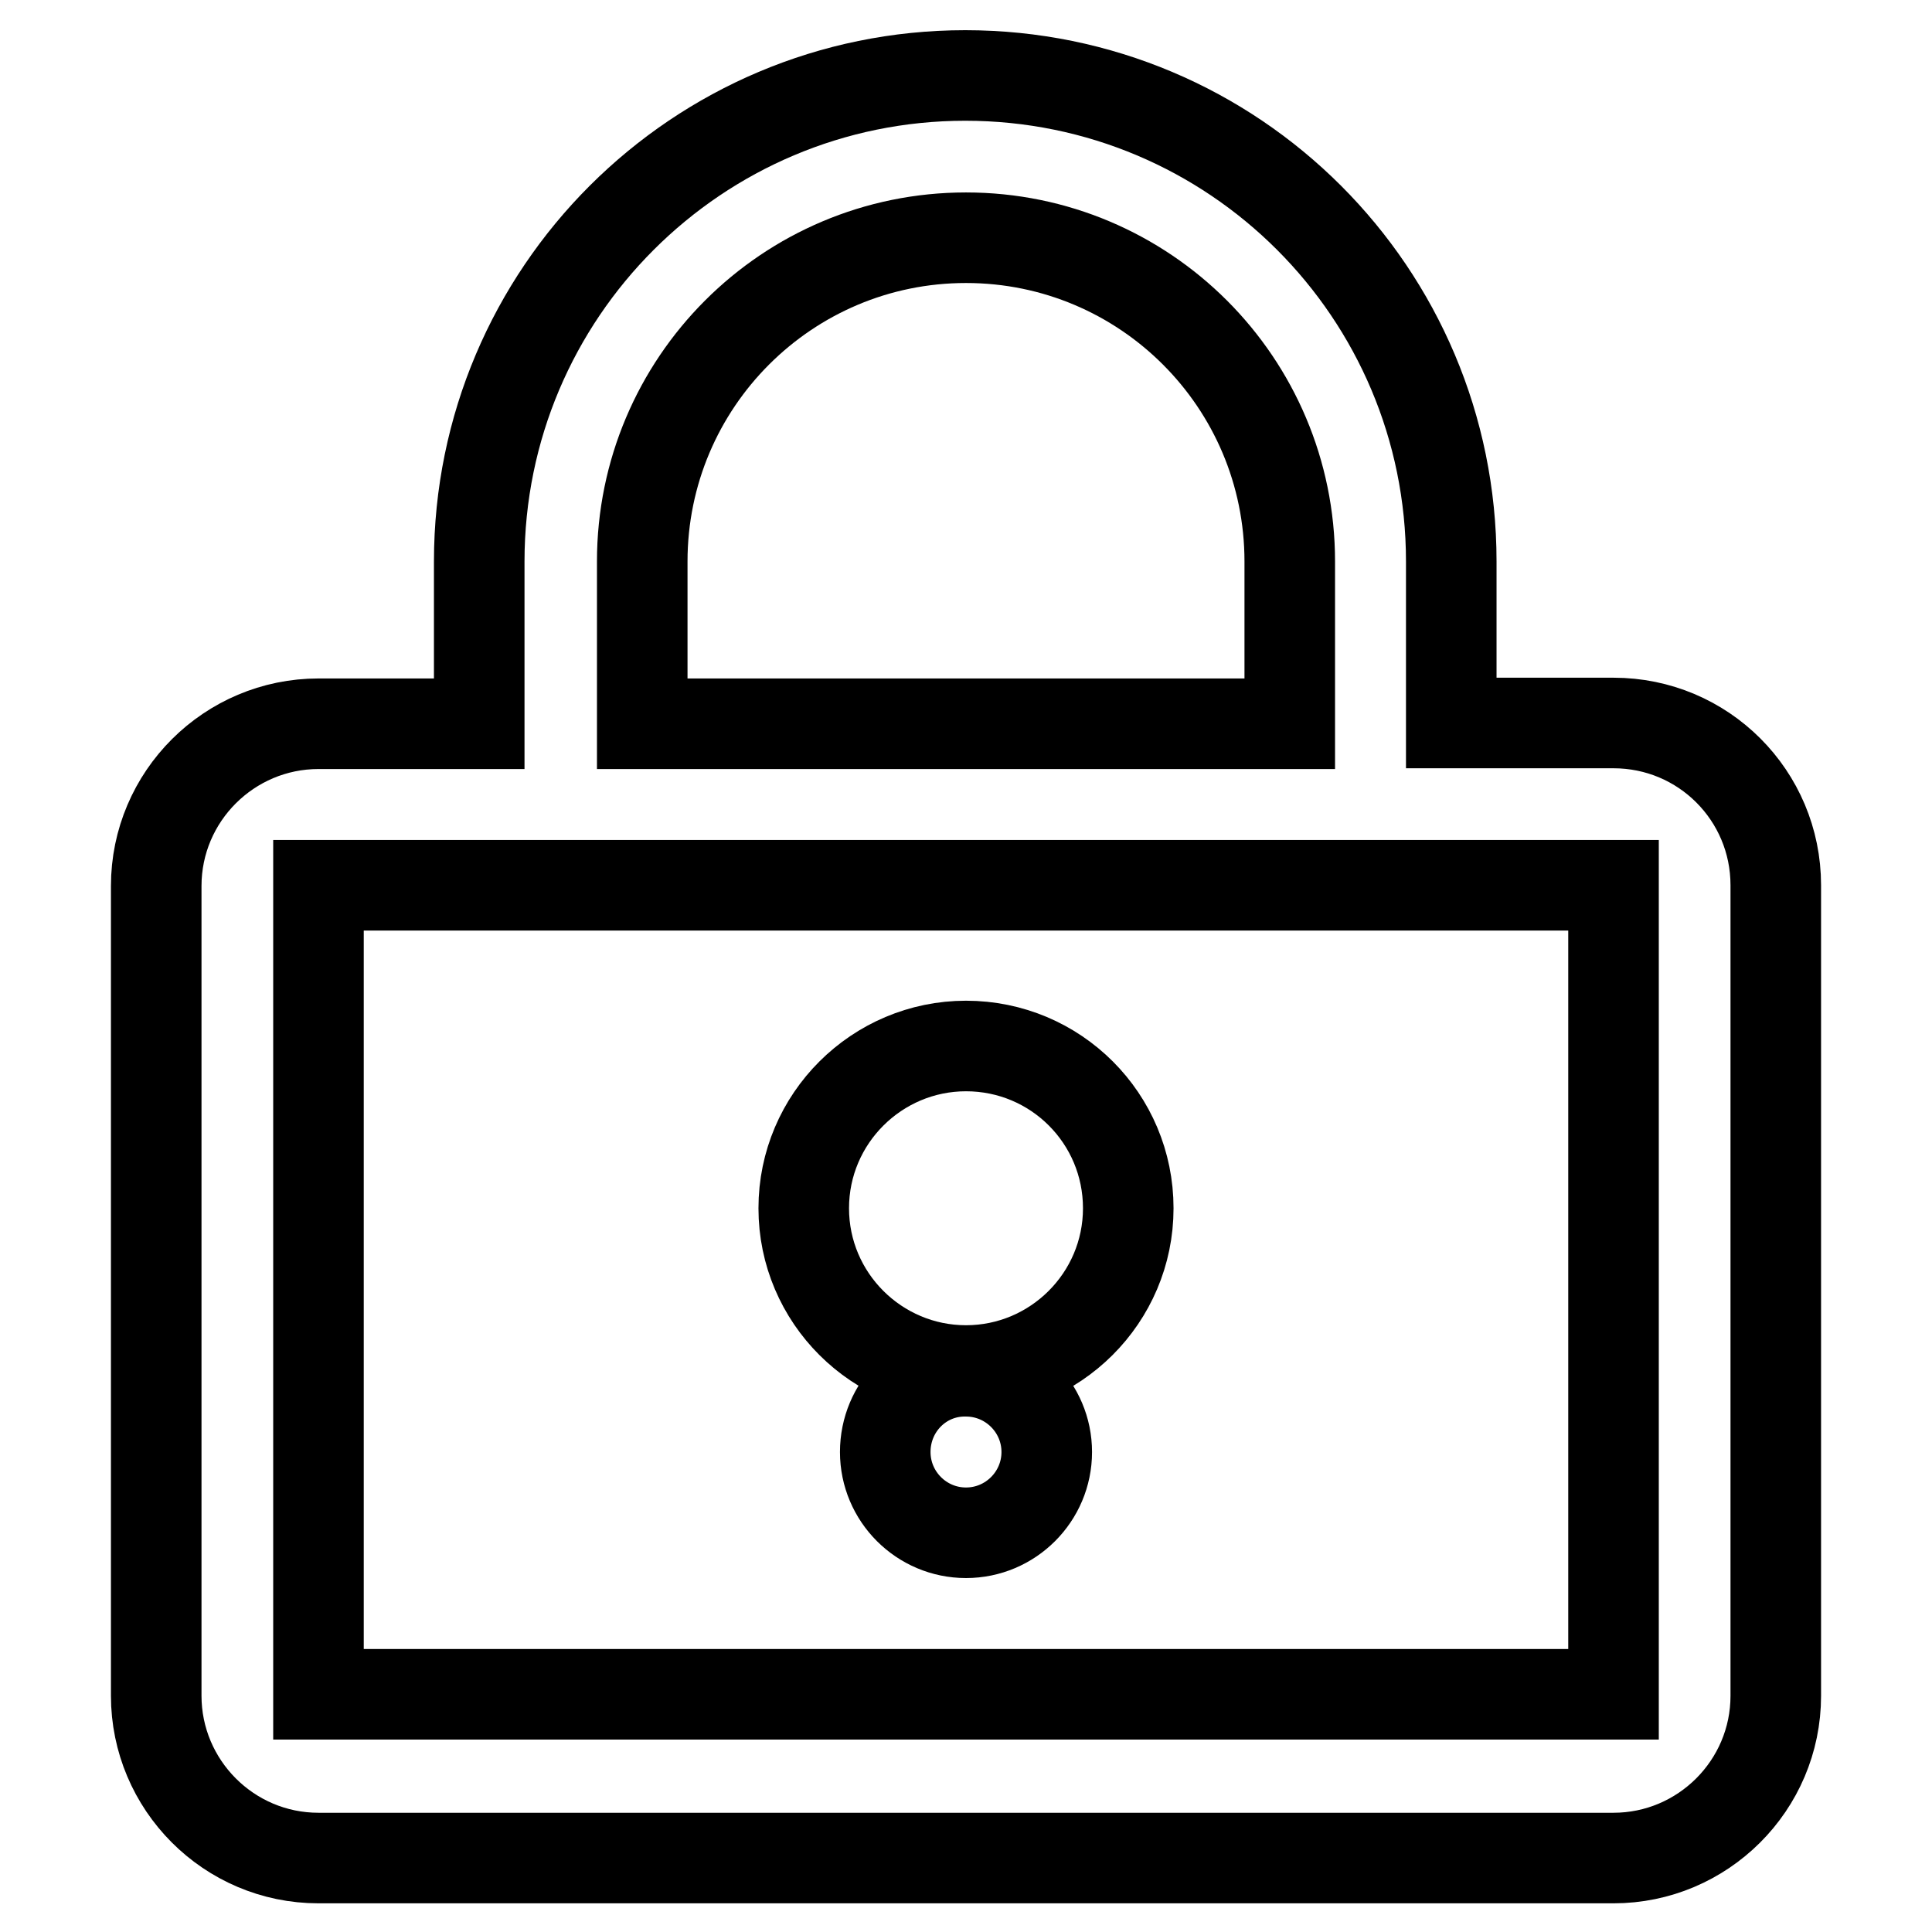 <?xml version="1.0" encoding="utf-8"?>
<!-- Svg Vector Icons : http://www.onlinewebfonts.com/icon -->
<!DOCTYPE svg PUBLIC "-//W3C//DTD SVG 1.1//EN" "http://www.w3.org/Graphics/SVG/1.1/DTD/svg11.dtd">
<svg version="1.1" xmlns="http://www.w3.org/2000/svg" xmlns:xlink="http://www.w3.org/1999/xlink" x="0px" y="0px" viewBox="0 0 256 256" enable-background="new 0 0 256 256" xml:space="preserve">
<g> <path stroke-width="12" fill-opacity="0" stroke="#000000"  d="M213.8,95.8h-21.5V74.4c0-35.6-28.8-64.4-64.4-64.4c-35.5,0-64.4,28.8-64.4,64.4v21.5H42.2 c-11.8,0-21.5,9.6-21.5,21.5v107.3c0,11.8,9.6,21.5,21.5,21.5h171.6c11.8,0,21.5-9.6,21.5-21.5V117.3 C235.3,105.4,225.7,95.8,213.8,95.8z M85.1,74.4c0-23.7,19.2-42.9,42.9-42.9c23.7,0,42.9,19.2,42.9,42.9v21.5H85.1V74.4z  M213.8,224.5H42.2V117.3h171.6V224.5z M117.3,192.4c0,5.9,4.8,10.7,10.7,10.7c5.9,0,10.7-4.8,10.7-10.7c0-5.9-4.8-10.7-10.7-10.7 C122.1,181.6,117.3,186.4,117.3,192.4z M128,181.6c11.8,0,21.5-9.6,21.5-21.5c0-11.9-9.6-21.5-21.5-21.5 c-11.8,0-21.5,9.6-21.5,21.5C106.5,172,116.2,181.6,128,181.6z"/></g>
</svg>